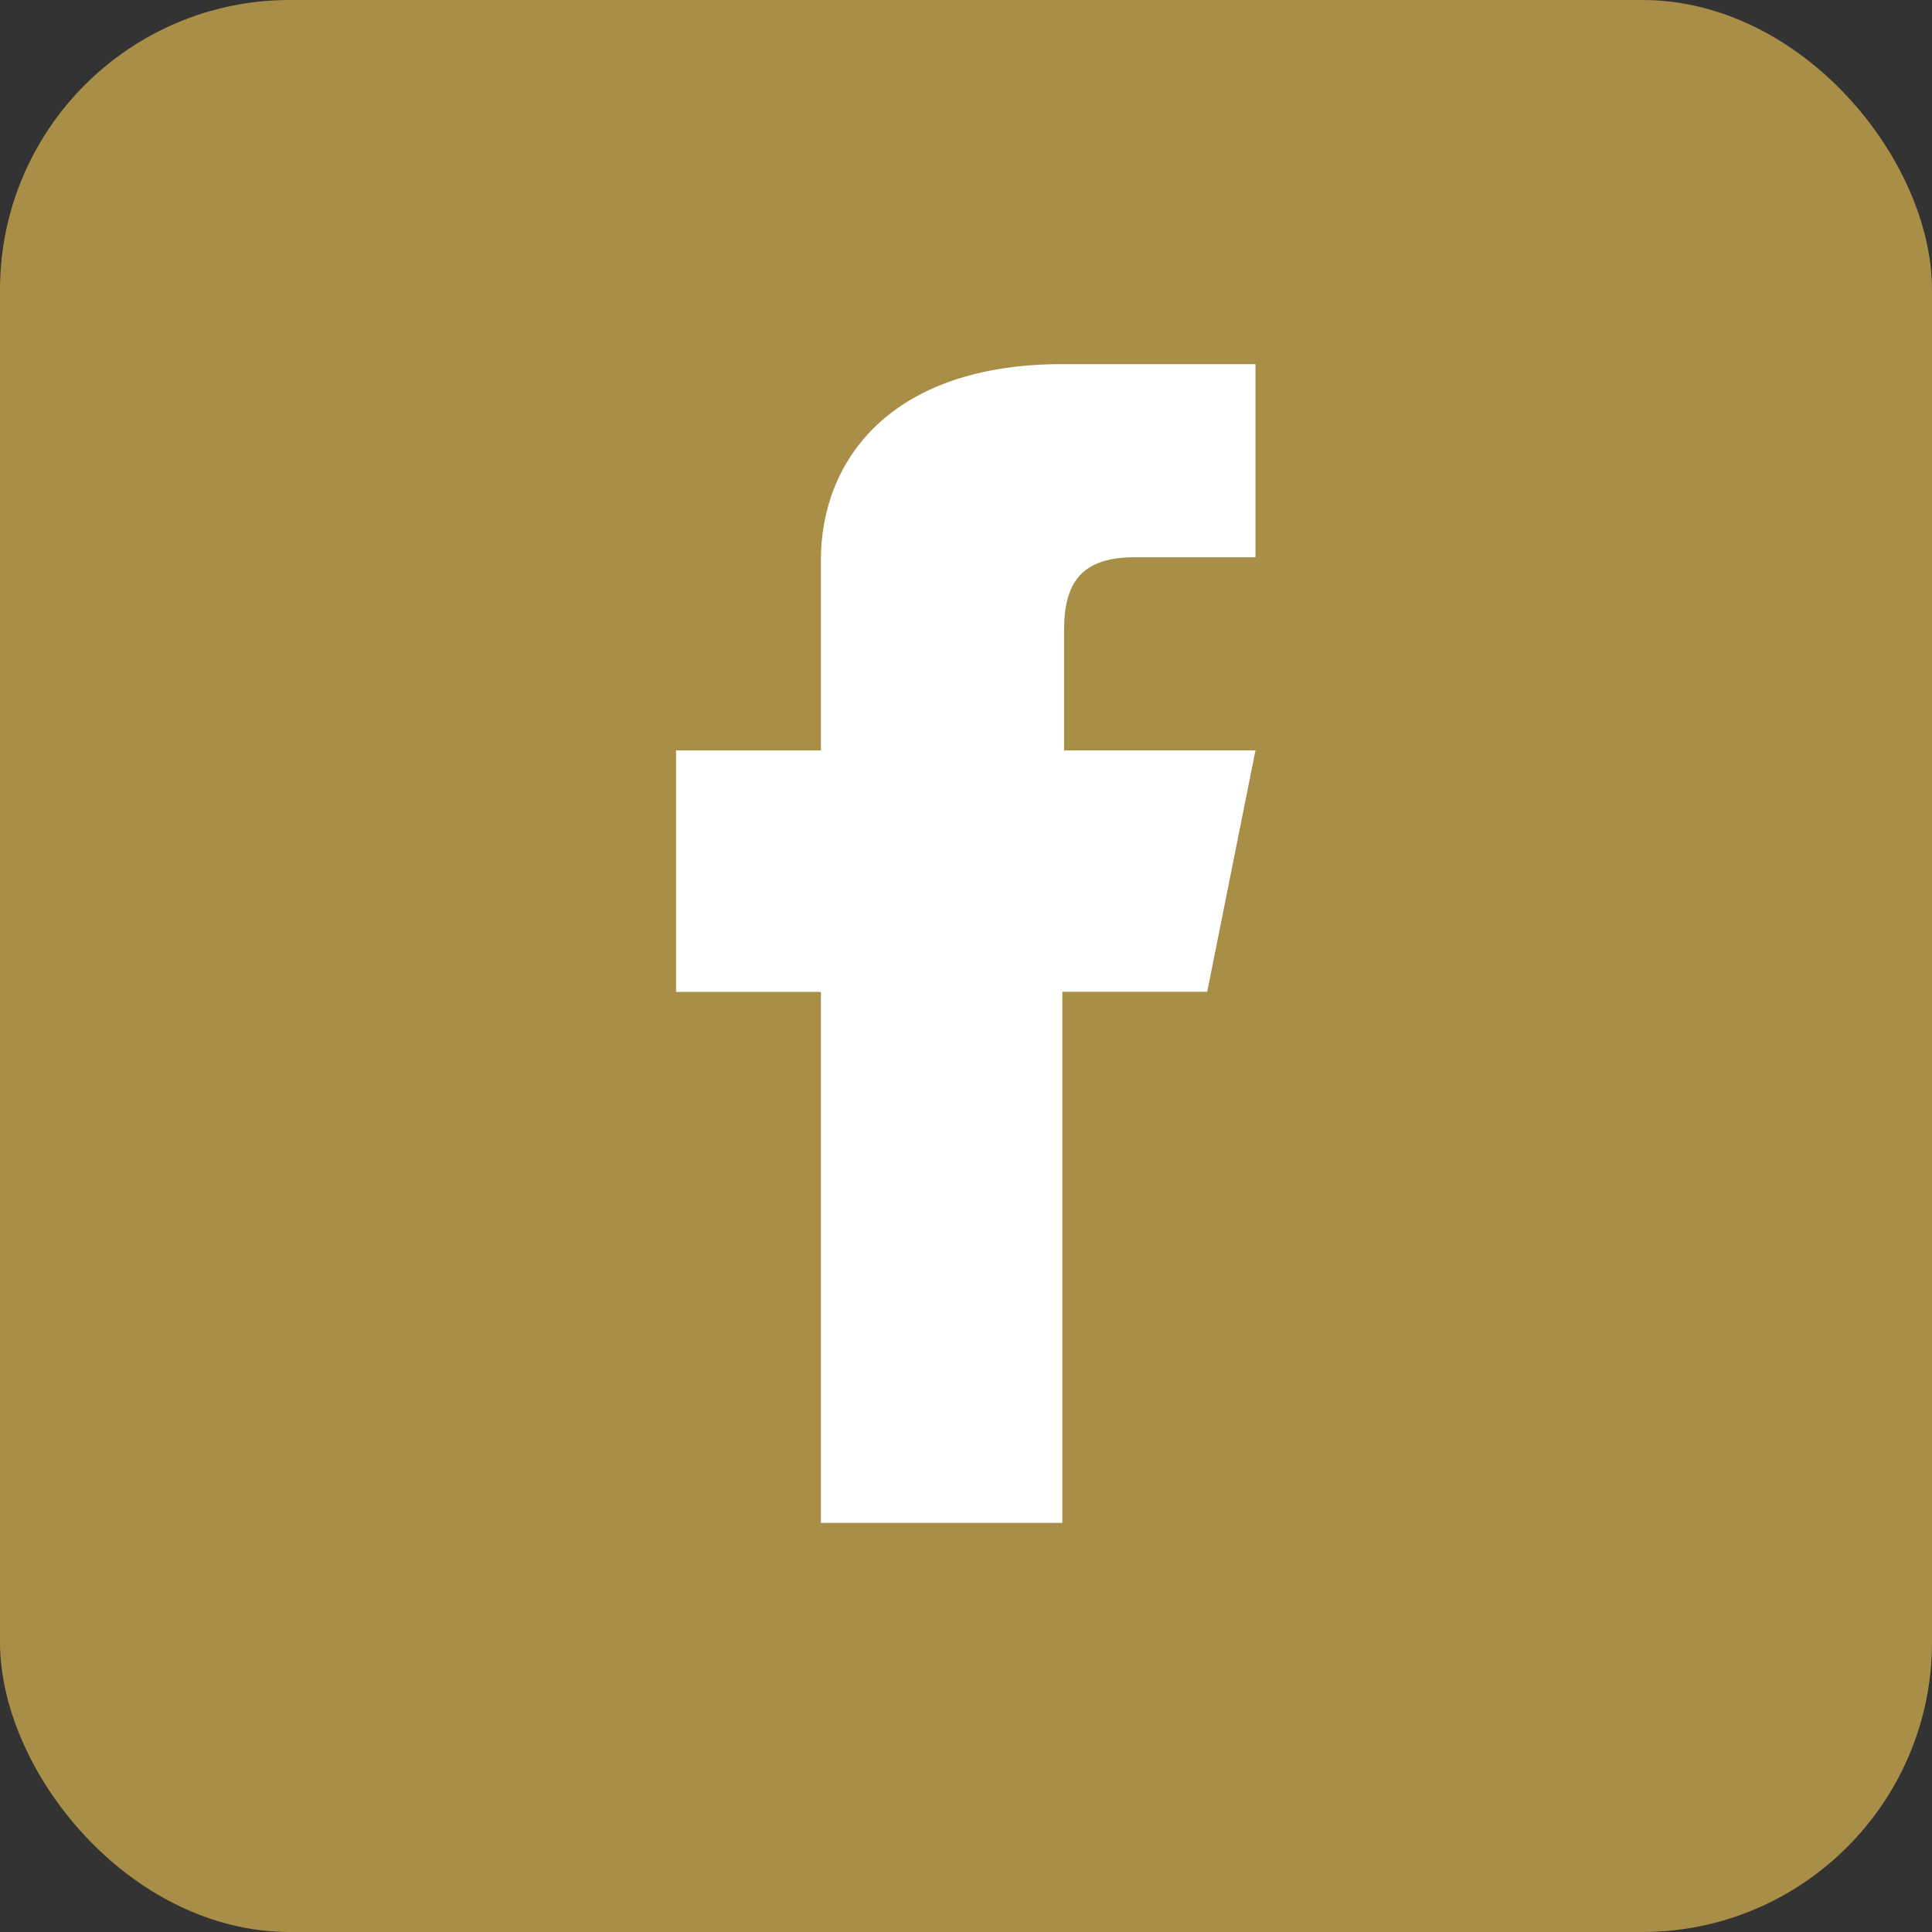 <?xml version="1.0" encoding="UTF-8" standalone="no"?>
<!-- Created with Inkscape (http://www.inkscape.org/) -->

<svg
   xmlns:dc="http://purl.org/dc/elements/1.1/"
   xmlns:cc="http://creativecommons.org/ns#"
   xmlns:rdf="http://www.w3.org/1999/02/22-rdf-syntax-ns#"
   xmlns:svg="http://www.w3.org/2000/svg"
   xmlns="http://www.w3.org/2000/svg"
   xmlns:sodipodi="http://sodipodi.sourceforge.net/DTD/sodipodi-0.dtd"
   xmlns:inkscape="http://www.inkscape.org/namespaces/inkscape"
   width="40"
   height="40"
   viewBox="0 0 40 40"
   id="svg4297"
   version="1.1"
   inkscape:version="0.91 r13725"
   sodipodi:docname="facebook.svg">
  <rect x="0" y="0" width="40" height="40" fill="#333333" stroke="none"/>
  <defs
     id="defs4299" />
  <sodipodi:namedview
     id="base"
     pagecolor="#ffffff"
     bordercolor="#666666"
     borderopacity="1.0"
     inkscape:pageopacity="0.0"
     inkscape:pageshadow="2"
     inkscape:zoom="7.9195959"
     inkscape:cx="-10.436831"
     inkscape:cy="22.50804"
     inkscape:document-units="px"
     inkscape:current-layer="g4268"
     showgrid="false"
     units="px"
     inkscape:window-width="1920"
     inkscape:window-height="1017"
     inkscape:window-x="3832"
     inkscape:window-y="-8"
     inkscape:window-maximized="1" />
  <g
     inkscape:label="Vrstva 1"
     inkscape:groupmode="layer"
     id="layer1"
     transform="translate(0,-1012.362)">
    <g
       transform="translate(-60,1012.362)"
       id="g4268">
      <rect
         rx="6"
         ry="6"
         y="-1.7382812e-005"
         x="60"
         height="40"
         width="40"
         id="rect3338"
         style="fill:#a88e46;fill-opacity:1;fill-rule:evenodd;stroke:none;stroke-width:1px;stroke-linecap:butt;stroke-linejoin:miter;stroke-opacity:1" />
      <g
         style="fill:#ffffff;fill-opacity:1;stroke:none"
         inkscape:label="Vrstva 1"
         id="layer1-9"
         transform="matrix(1.444,0,0,1.444,64.833,-1484.857)">
        <path
           style="fill:#ffffff;fill-opacity:1;fill-rule:evenodd;stroke:none;stroke-width:1px;stroke-linecap:square;stroke-linejoin:miter;stroke-opacity:1"
           d="m 8.423,1050.131 0,-7.615 -2.077,0 0,-3.462 2.077,0 0,-2.731 c 0,-1.423 0.994,-2.808 3.462,-2.808 l 2.769,0 0,2.769 -1.731,0 c -0.746,0 -1.013,0.346 -1.013,1.038 l 0,1.731 2.744,2e-4 -0.692,3.461 -2.077,0 0,7.615 -3.462,0"
           id="path4202"
           inkscape:connector-curvature="0"
           sodipodi:nodetypes="cccccccccsccccccc" />
      </g>
    </g>
  </g>
</svg>
